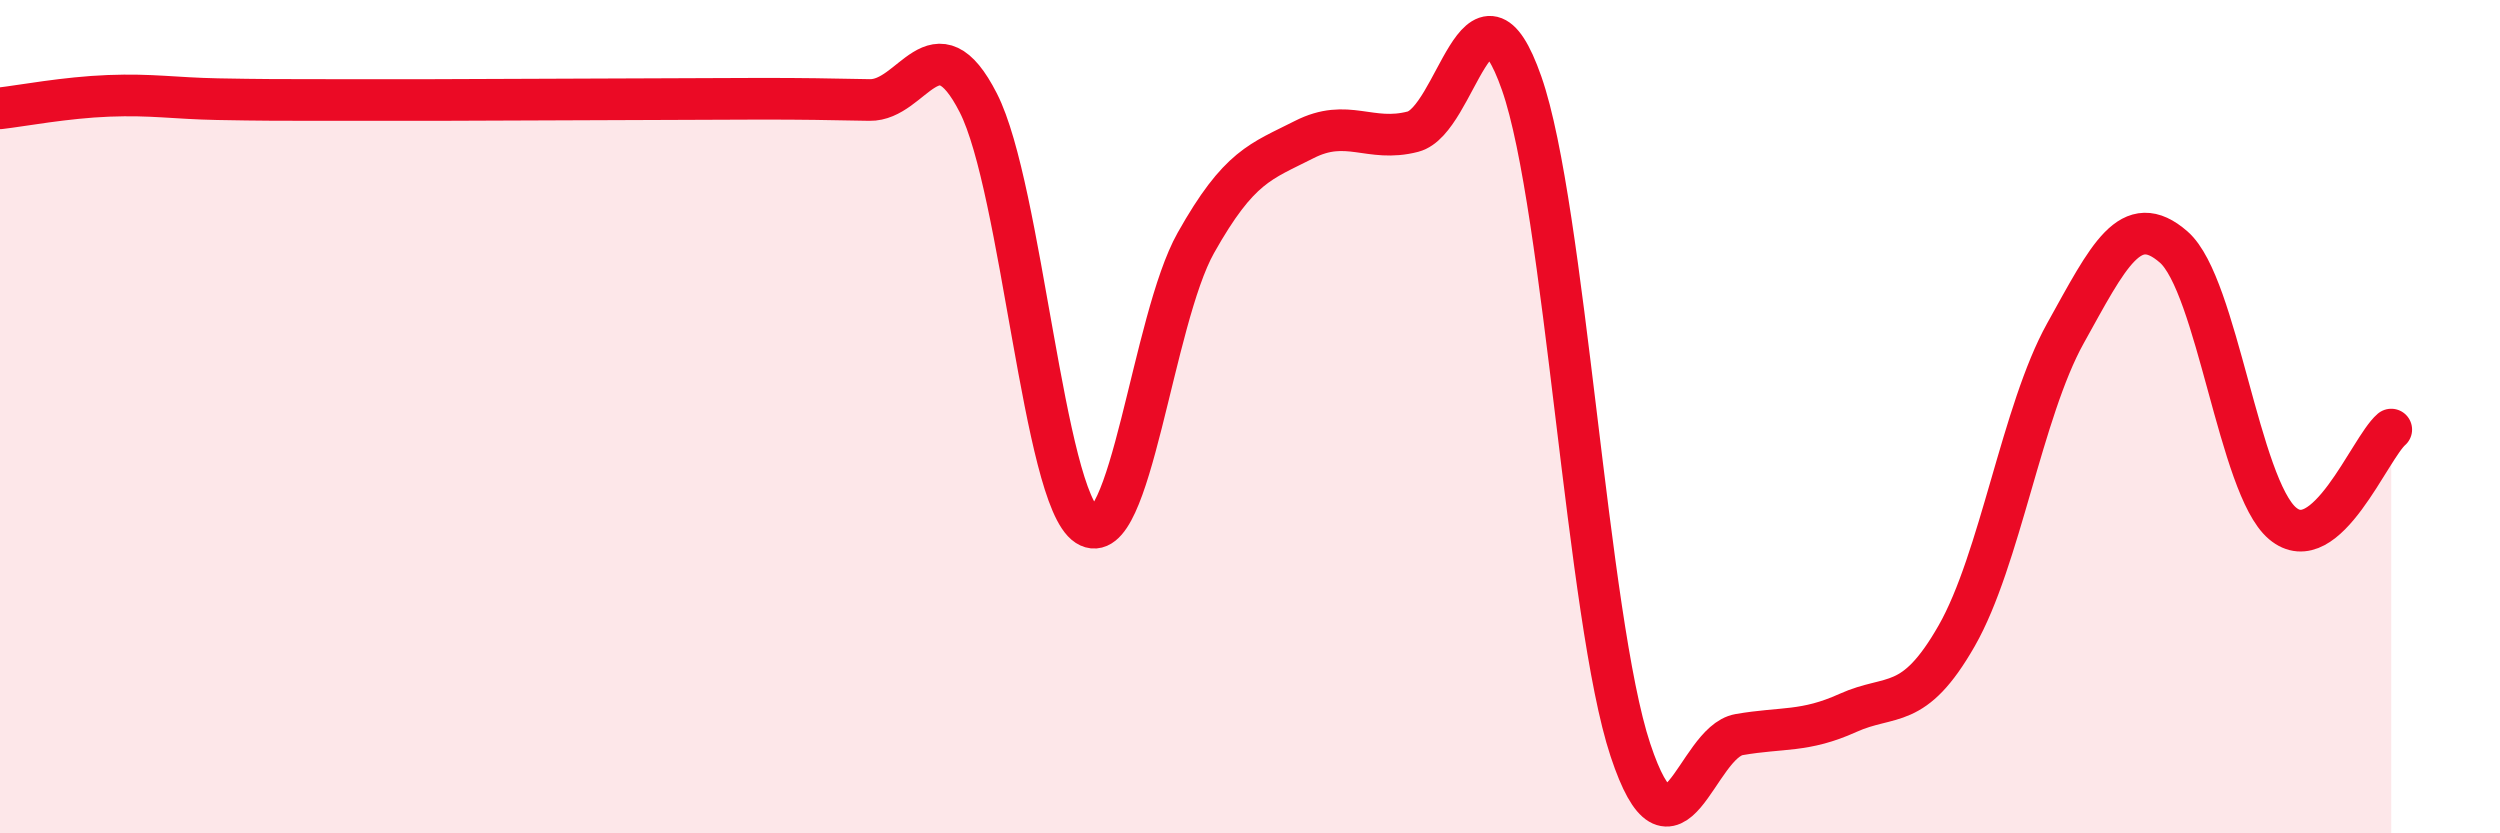 
    <svg width="60" height="20" viewBox="0 0 60 20" xmlns="http://www.w3.org/2000/svg">
      <path
        d="M 0,2.6 C 0.52,2.54 1.57,2.34 2.61,2.3 C 3.65,2.26 4.18,2.36 5.22,2.38 C 6.26,2.4 6.79,2.4 7.83,2.4 C 8.87,2.4 9.39,2.4 10.43,2.4 C 11.47,2.4 12,2.39 13.04,2.39 C 14.08,2.39 14.61,2.38 15.65,2.38 C 16.69,2.38 17.22,2.37 18.26,2.37 C 19.3,2.37 19.83,2.38 20.87,2.4 C 21.91,2.42 22.44,0.43 23.48,2.47 C 24.52,4.51 25.05,11.94 26.09,12.61 C 27.13,13.28 27.66,7.68 28.7,5.83 C 29.74,3.98 30.26,3.88 31.3,3.35 C 32.34,2.82 32.87,3.43 33.91,3.16 C 34.95,2.89 35.48,-0.97 36.52,2 C 37.56,4.97 38.09,14.87 39.13,18 C 40.17,21.13 40.7,17.81 41.74,17.63 C 42.78,17.45 43.31,17.58 44.35,17.11 C 45.39,16.64 45.92,17.08 46.96,15.26 C 48,13.44 48.53,9.87 49.57,8 C 50.61,6.13 51.13,5.02 52.17,5.93 C 53.21,6.84 53.74,11.68 54.78,12.56 C 55.82,13.44 56.87,10.76 57.39,10.31L57.39 20L0 20Z"
        fill="#EB0A25"
        opacity="0.1"
        stroke-linecap="round"
        stroke-linejoin="round"
      />
      <path
        d="M 0,2.6 C 0.52,2.54 1.57,2.34 2.61,2.3 C 3.65,2.26 4.18,2.36 5.22,2.38 C 6.26,2.4 6.79,2.4 7.83,2.4 C 8.87,2.4 9.39,2.4 10.43,2.4 C 11.47,2.4 12,2.39 13.04,2.39 C 14.08,2.39 14.61,2.38 15.65,2.38 C 16.69,2.38 17.22,2.37 18.26,2.37 C 19.3,2.37 19.83,2.38 20.87,2.4 C 21.91,2.42 22.44,0.43 23.48,2.47 C 24.52,4.51 25.05,11.94 26.09,12.61 C 27.13,13.28 27.66,7.68 28.7,5.83 C 29.74,3.98 30.26,3.88 31.3,3.35 C 32.34,2.82 32.87,3.43 33.91,3.16 C 34.95,2.89 35.48,-0.97 36.52,2 C 37.56,4.97 38.09,14.87 39.13,18 C 40.17,21.13 40.7,17.81 41.74,17.63 C 42.78,17.45 43.31,17.58 44.35,17.11 C 45.39,16.64 45.92,17.08 46.96,15.26 C 48,13.44 48.53,9.87 49.57,8 C 50.61,6.13 51.13,5.02 52.17,5.93 C 53.21,6.84 53.74,11.68 54.78,12.56 C 55.82,13.44 56.87,10.76 57.39,10.31"
        stroke="#EB0A25"
        stroke-width="1"
        fill="none"
        stroke-linecap="round"
        stroke-linejoin="round"
      />
    </svg>
  